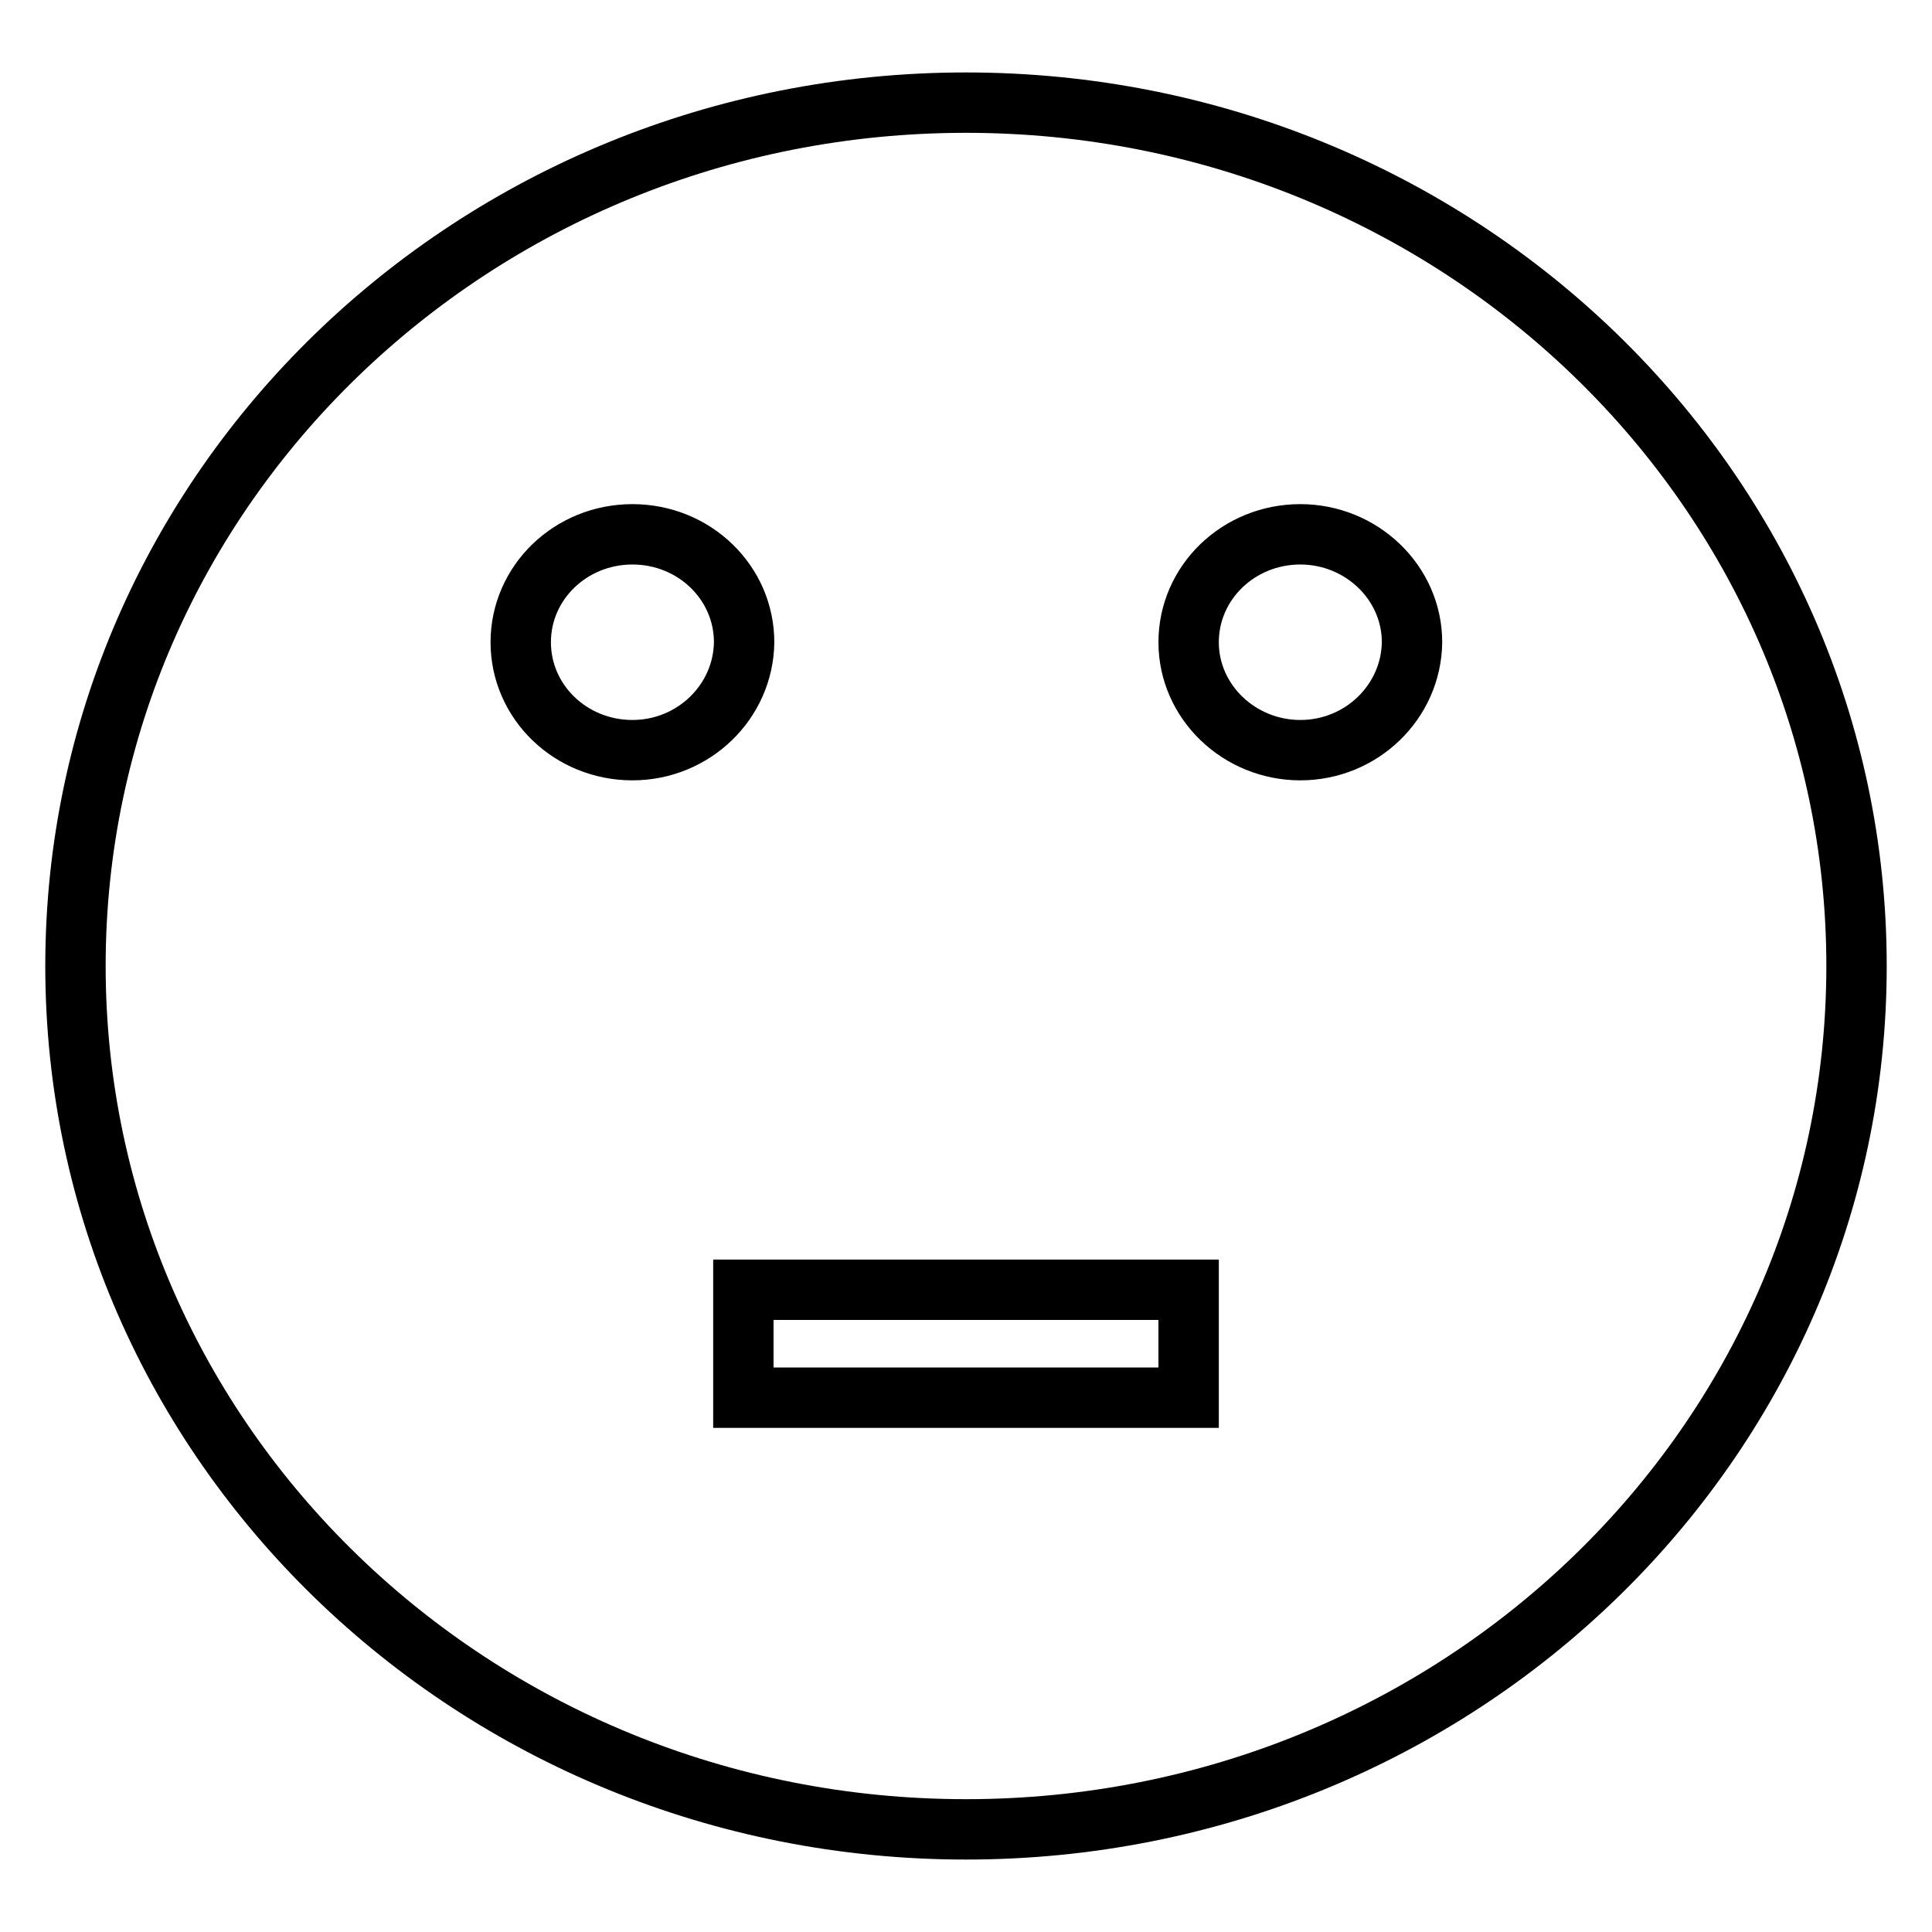 <?xml version="1.0" encoding="utf-8"?>
<!-- Svg Vector Icons : http://www.onlinewebfonts.com/icon -->
<!DOCTYPE svg PUBLIC "-//W3C//DTD SVG 1.1//EN" "http://www.w3.org/Graphics/SVG/1.1/DTD/svg11.dtd">
<svg version="1.1" xmlns="http://www.w3.org/2000/svg" xmlns:xlink="http://www.w3.org/1999/xlink" x="0px" y="0px" viewBox="0 0 256 256" enable-background="new 0 0 256 256" xml:space="preserve">
<g><g><path stroke-width="8" fill-opacity="0" stroke="#000000"  d="M128,13.6C62.8,13.6,10,64.8,10,128c0,63.2,52.8,114.4,118,114.4c65.2,0,118-51.2,118-114.4C246,64.8,193.2,13.6,128,13.6z M83.8,99.4C75.6,99.4,69,93,69,85.1s6.6-14.3,14.8-14.3c8.2,0,14.8,6.4,14.8,14.3C98.5,93,91.9,99.4,83.8,99.4z M157.5,185.2h-59v-14.3h59V185.2z M172.3,99.4c-8.1,0-14.8-6.4-14.8-14.3s6.6-14.3,14.8-14.3c8.1,0,14.8,6.4,14.8,14.3C187,93,180.4,99.4,172.3,99.4z"/></g></g>
</svg>